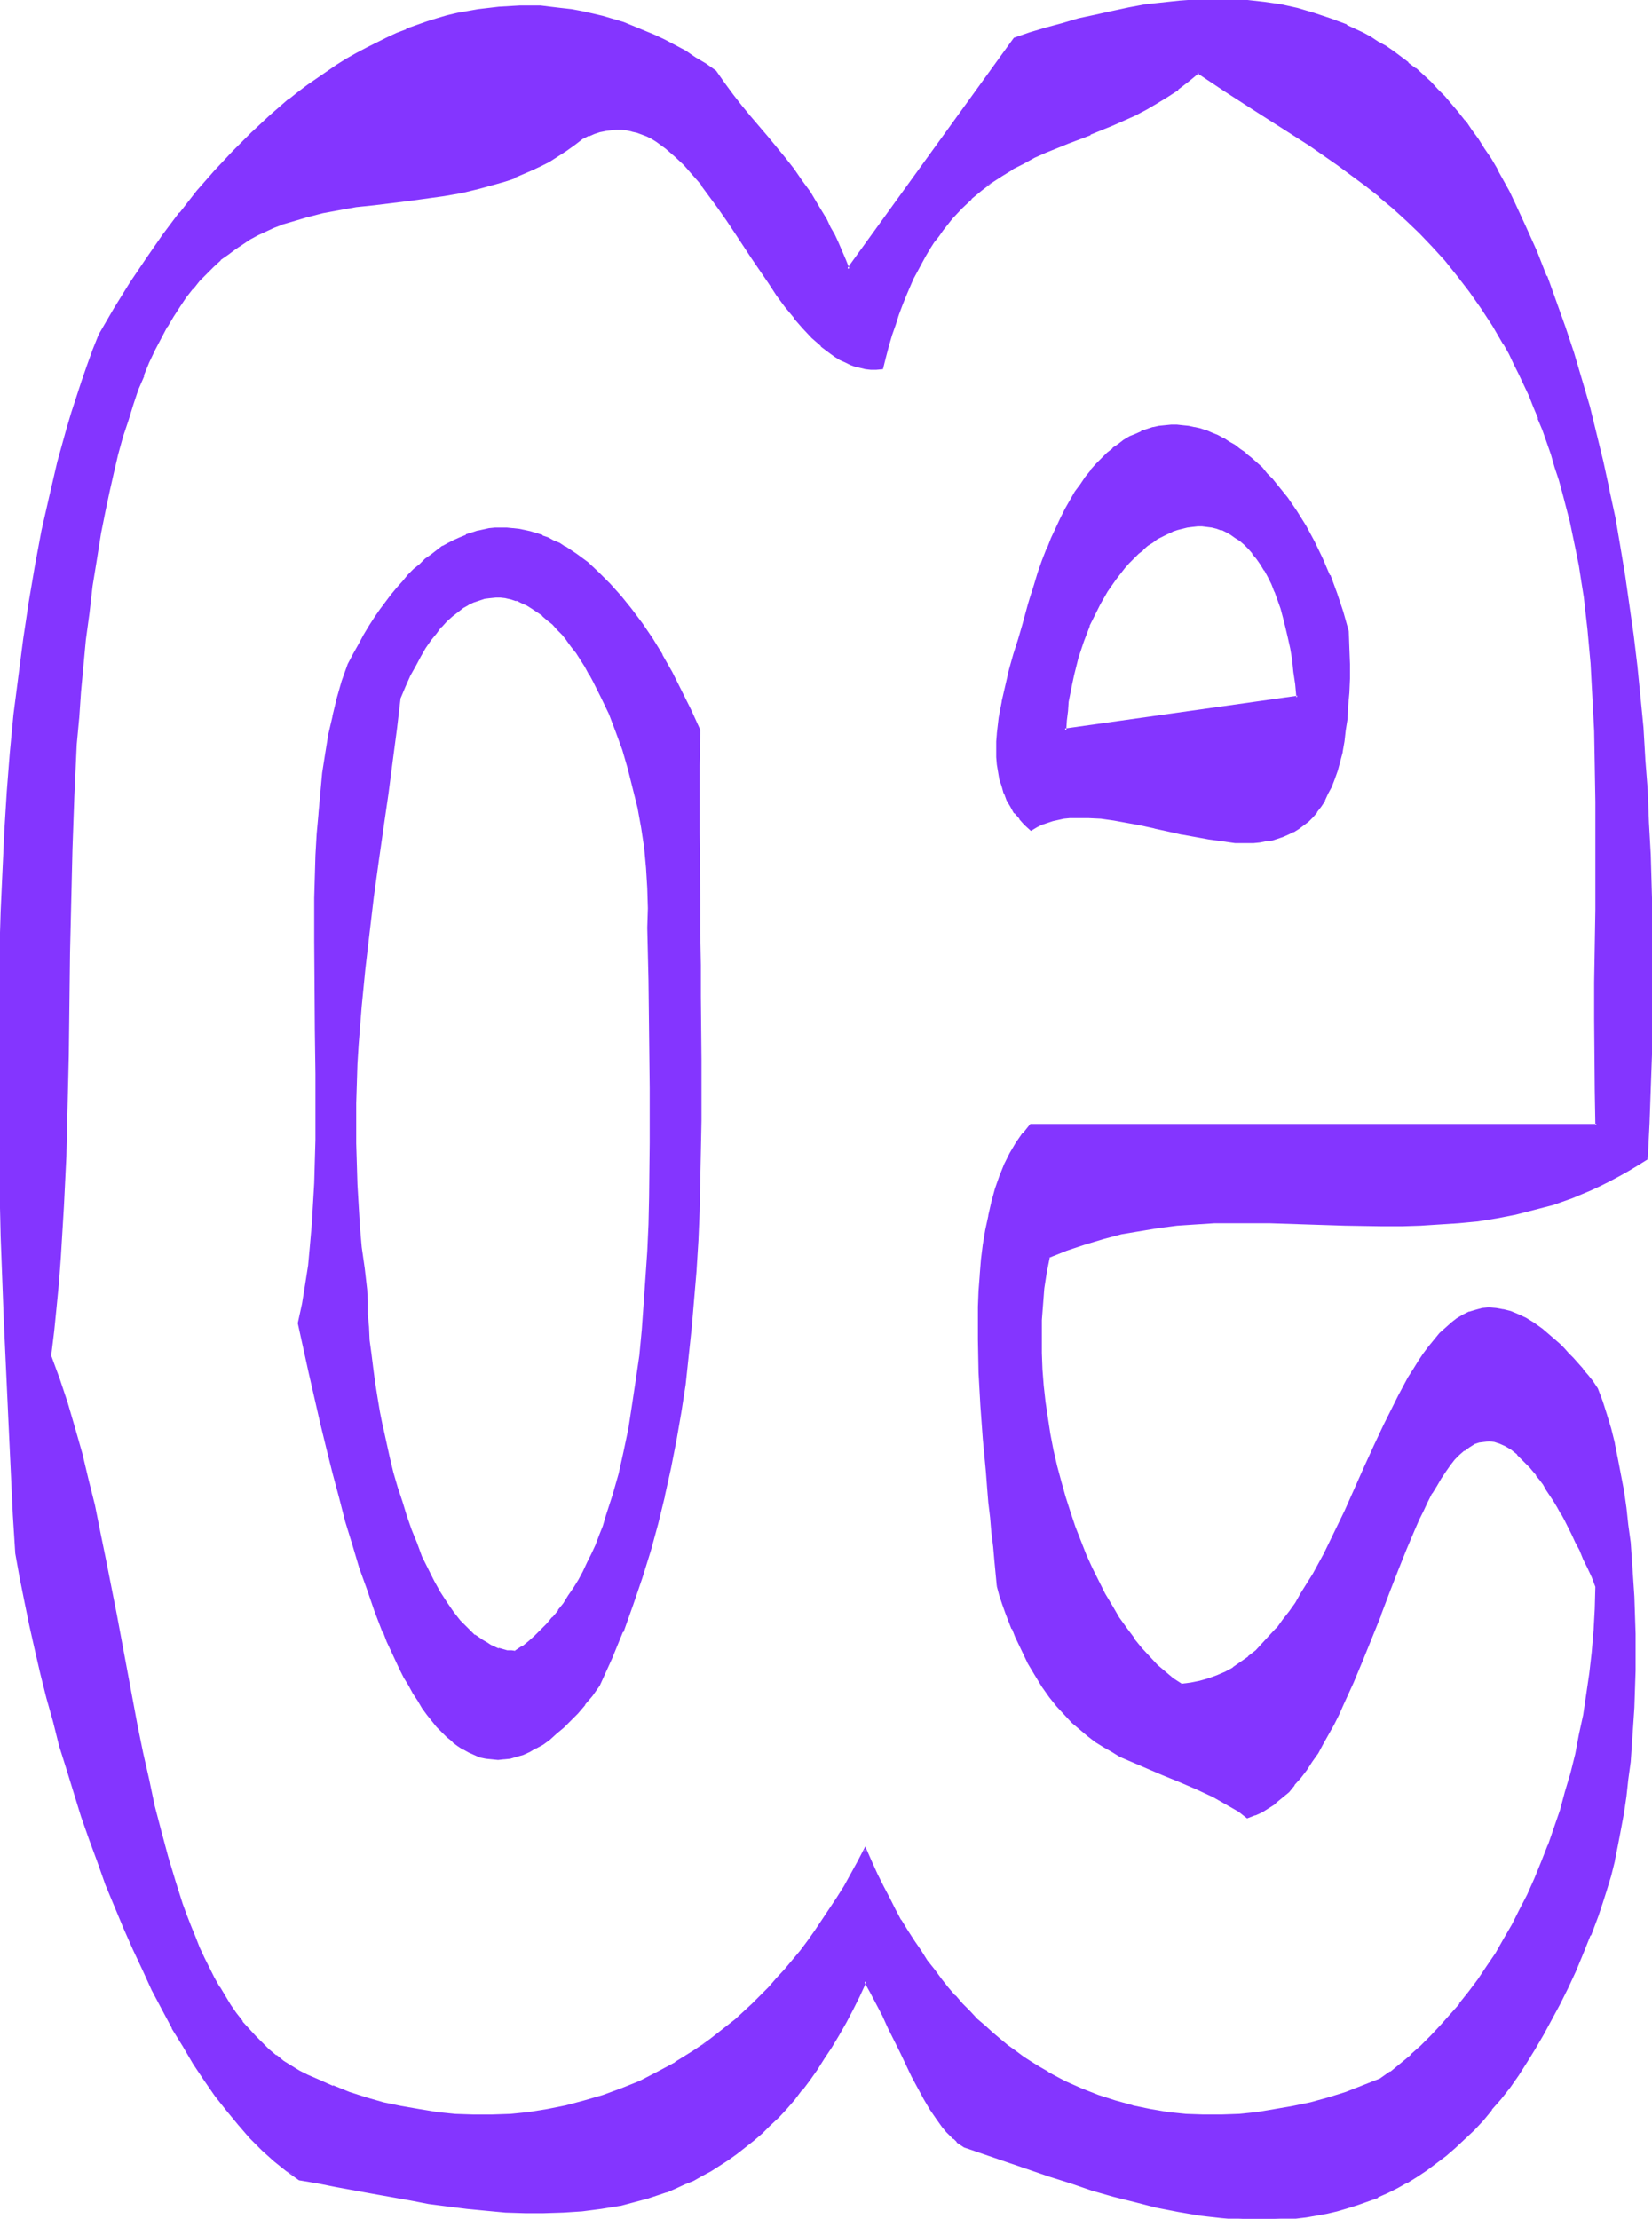 <svg xmlns="http://www.w3.org/2000/svg" fill-rule="evenodd" height="588.515" preserveAspectRatio="none" stroke-linecap="round" viewBox="0 0 2713 3642" width="438.337"><style>.brush1{fill:#8435ff}.pen1{stroke:none}</style><path class="pen1 brush1" d="M847 2712h-7l-8-1-14-3-13-6-7-4-6-4-13-9-12-11-13-13-11-14-11-16-11-17-10-18-10-20-10-20-8-22-9-22-8-23-8-23-7-24-7-25-6-24-11-50-5-25-5-24-3-24-4-24-3-23-2-23-2-22-1-21-1-20v-20l-5-35-4-35-3-35-3-34-1-34-2-34v-99l1-32 1-32 2-32 4-63 6-61 7-61 8-58 8-58 8-56 8-56 7-53 7-53 6-51 8-19 8-18 9-16 8-15 8-14 9-13 9-11 9-11 9-10 8-8 9-7 9-7 9-5 9-4 9-4 9-2 9-2h18l9 1 9 2 9 2 8 4 9 4 9 5 8 6 9 6 8 7 8 7 9 9 7 9 8 9 8 10 8 11 7 11 7 11 7 12 7 13 14 26 12 27 11 29 11 30 9 31 9 32 7 32 6 34 5 33 4 33 2 33v33l-1 32 1 43 1 43 2 88 1 89v90l-1 89-2 45-2 44-2 44-3 43-4 43-4 42-5 40-6 41-7 38-7 38-9 37-10 35-10 34-6 16-6 16-6 16-7 15-7 14-7 15-7 13-8 14-9 12-8 13-9 12-9 11-9 11-10 10-11 10-10 8-11 9-11 8zm301-1513-15-33-16-32-15-30-16-28-16-27-17-25-18-23-17-22-18-20-18-18-18-16-18-14-10-6-9-6-9-6-10-4-9-5-9-3-10-4-9-2-10-3-9-2-10-1-10-1h-9l-9 1-10 1-10 1-9 2-10 3-9 4-10 4-9 4-10 5-9 5-10 7-9 7-10 7-9 8-9 9-9 9-10 10-9 11-9 11-9 12-9 13-9 13-9 14-8 14-9 15-9 16-8 17-10 27-9 29-7 29-6 31-6 31-4 32-4 32-3 34-2 33-2 35-2 35v35l-1 71 1 73 1 72 1 73v108l-1 35-1 36-2 34-2 34-3 34-4 33-4 32-6 32-6 31 17 81 19 83 10 41 10 41 11 40 11 39 11 39 12 37 12 37 13 34 13 34 6 16 7 15 7 15 7 15 7 13 8 14 7 13 8 12 7 11 8 11 8 11 8 9 8 9 9 8 8 8 9 6 9 6 9 5 9 4 9 3 9 3 10 1h19l11-2 10-2 10-4 11-4 10-6 11-6 11-8 12-9 11-10 11-12 12-12 12-14 12-15 12-16 20-44 18-44 17-44 15-45 13-44 13-45 11-45 10-45 9-46 7-46 7-46 6-46 5-47 4-47 3-48 3-48 2-48 2-49 1-49v-50l1-50v-51l-1-51v-52l-1-52v-53l-1-54v-221l1-57z"/><path class="pen1 brush1" d="M845 2710h2l-7-1h-7l-14-4v1l-13-6-6-4-7-4-13-9v1l-12-12-12-12-11-14-11-16-11-17-10-18-10-20-10-20-8-22-9-22-8-23-7-23-8-24-7-24-6-25-11-50v1l-5-25-4-24-4-25-3-23-3-24-3-22-1-22-2-21v-20l-1-20-4-35-5-35-3-35-2-34-2-34-1-34-1-33v-66l1-32 1-32 2-32 5-63 6-61 7-60 7-59 8-58 8-56 8-55 7-54 7-53 6-51v1l8-19 8-18 9-16 8-15 8-14 9-13 9-11 8-11v1l9-10 9-8 9-7 9-7 9-5h-1l9-4 9-3 9-3 8-1 10-1h-1 9l9 1h-1l9 2 9 3v-1l8 4 9 4 8 5 9 6 9 6h-1l8 7 9 7 8 9 8 8 8 10-1-1 8 11 8 10 7 11 7 11 7 13v-1l7 13 13 26 13 27 11 29 11 30 9 31 8 32 8 32 6 33 5 33 3 33 2 33 1 33-1 32 1 43 1 43 1 88 1 89v90l-1 89-1 45-2 44-3 44-3 43-3 42-4 42-6 41-6 40-6 39-8 38-8 36-10 35-11 34-5 17-6 15-6 16-7 15-7 14-7 15-7 13-8 13-9 13-8 13-9 11h1l-10 12v-1l-9 11-10 10-10 10-10 9-11 9v-1l-12 8 2 4 13-8 10-9 11-9 11-9 9-11 10-10v-1l9-11 9-12 9-12 8-13 8-13v-1l7-13 7-15 7-14 7-15 6-16 6-16 6-17 11-33 9-36 9-36 7-38 7-39 6-40 5-41 4-42 4-43 3-43 2-44 3-44 1-45 1-89v-90l-1-89-1-88-1-43-1-43 1-32-1-33-2-33v-1l-4-33-4-33-6-33-8-33-8-31-10-32-10-30-12-29-12-27-14-26-7-13-7-12-7-12-7-11-8-10-8-10v-1l-8-9-8-9-8-8-8-8-8-7h-1l-8-7-9-5-8-5h-1l-9-4-8-4h-1l-8-2-9-2h-1l-9-1-9-1-9 1-9 2-9 2-10 3v1l-9 4-9 5-9 7-9 7-9 9-9 9-9 11-9 12-9 13-8 13v1l-8 15-9 16-8 18-9 19-6 52-6 52-8 54-7 55-9 57-8 57-7 59-7 60-6 62-4 63-2 32-2 32v32l-1 33v33l1 33 1 34 2 34v1l3 34 3 35 4 34 5 36v-1 20l1 20 1 21 2 22 2 23 3 23 3 24 4 24 4 25 6 24v1l11 49 6 25 6 24 8 24 7 24 8 23 9 22h1l8 22 10 20 10 20 10 18 11 18 11 15 12 15 12 13 12 11 13 9 7 4 6 4h1l13 6h1l14 3 7 1h8l-2-4z"/><path class="pen1 brush1" d="m1150 1198-15-33-16-32-15-30-16-28v-1l-16-26-17-25-18-24-17-21-18-20-18-18-18-17-19-14-9-6-9-6h-1l-9-6-10-4-9-5-9-3v-1l-10-3-10-3-9-2-10-2-9-1h-1l-10-1h-19l-10 1-9 2-9 2h-1l-9 3-10 3v1l-10 4-9 4-10 5-9 5h-1l-9 7-9 7-10 7-9 9-10 8-9 9-9 11-9 10-10 12-9 12-9 12-9 13-9 14-9 15-8 15-9 16-9 17-10 28-8 28-7 29v1l-7 30-5 31-5 32-3 33-3 33v1l-3 33-2 35-1 35-1 35v71l1 145 1 73v108l-1 35-1 36-4 68-3 34-3 33-5 32-5 31-7 32 18 82 19 83 10 41 10 40 11 41 10 39 12 39 11 37 13 36 12 35 13 34h1l6 16 7 15 7 15 7 15 7 14 8 13 7 13 8 12 7 12 8 11 8 10 8 10 9 9 8 8 9 7v1l8 6 9 6h1l9 5 9 4 9 4 10 2 10 1 10 1 9-1h1l10-1 10-3 11-3 11-5 10-6h1l11-6 11-8 11-10 12-10 11-11 12-12 12-14v-1l12-14 12-17 20-44 18-44h1l16-45 15-44 14-45 12-44 11-45v-1l10-45 9-46 8-46 7-45 5-47 5-47 4-47 4-47v-1l3-48 2-48 1-49 1-49 1-50v-101l-1-103v-52l-1-53v-54l-1-109v-112l1-58-5 1-1 57v112l1 109v54l1 53 1 52v204l-1 50-1 49-1 49-2 48-3 48-3 47-4 48-5 46-6 47-7 46-8 46-8 45-10 46v-1l-11 45-13 45-13 45-16 44-16 44-18 44-20 44-12 16h1l-13 15v-1l-12 14-11 13-12 11-11 10-11 9-11 8-11 6-10 6-11 4-10 3-10 3-10 2h-19l-9-2-9-2-10-4 1 1-9-4-9-5-9-6-8-6-8-8-9-8-8-8-8-10-8-10-8-11-7-11-8-13-7-12-8-14-7-13-7-15-7-15-7-15-6-16-13-34v1l-13-35-12-36-11-38-12-38-11-40-10-40-11-40-9-42-19-82-18-82v1l7-31 5-32 4-32 4-33 3-34 4-68 1-36 1-35v-108l-1-73-1-145v-71l1-35 1-35 2-35 2-33 3-34 4-32 5-32 5-31 7-31v1l7-30 8-28 10-28v1l8-17 9-16 9-15 8-14 9-14 9-13 9-13 9-11 9-12 9-10 9-10 10-9 9-9 9-8 9-7 10-7 9-6 9-6 10-5 9-4 10-4h-1l10-3 10-3h-1l10-2 9-2 10-1h28l9 2 10 2 9 2 9 3 10 3 9 3 9 5 10 4 9 6 9 6 10 6 18 14h-1l19 16 18 18 18 20 17 21h-1l18 23 16 25 17 27 16 28 15 30 16 32 14 33v-1l5-1z"/><path class="pen1 brush1" d="m1639 2604 5 15 5 14 5 14 5 13 5 13 5 13 11 23 10 21 12 20 11 18 12 17 12 15 12 14 13 12 13 12 12 10 14 10 13 8 13 8 13 8 14 6 28 12 28 12 27 11 28 12 28 13 15 7 13 9 14 8 14 10 12-4 11-5 11-7 11-7 10-9 11-10 10-11 9-12 10-13 9-13 9-14 9-15 9-16 8-16 9-16 8-18 16-35 15-36 29-75 15-37 14-36 14-35 14-33 7-16 7-14 7-15 7-14 8-13 7-12 8-11 7-10 8-10 7-8 9-6 8-6 8-5 8-3 9-2h9l9 1 9 3 9 4 10 6 10 8 10 10 11 11 5 7 5 6 6 8 6 8 5 8 6 9 6 10 6 10 6 10 6 11 6 12 6 12 6 13 7 13 6 15 7 14 7 15 6 16-1 37-2 36-3 35-4 35-4 35-6 33-6 33-7 32-8 31-8 31-9 30-10 29-10 28-11 28-11 27-12 27-13 25-12 24-14 24-13 23-15 22-14 21-15 21-15 19-16 19-16 18-16 17-16 16-17 15-17 14-17 13-17 13-28 11-29 10-28 9-29 8-30 6-29 6-29 4-30 3-29 1h-30l-29-1-29-3-29-4-29-7-29-7-28-9-28-12-27-12-28-15-13-8-14-8-13-9-13-9-13-10-13-10-12-11-13-11-12-12-12-12-13-13-12-13-11-14-12-14-11-15-12-15-11-16-10-16-11-17-11-17-10-18-10-19-9-19-10-20-9-20-9-21-11 21-11 20-11 20-12 19-12 19-12 18-12 17-12 17-12 16-26 31-13 15-13 14-13 14-14 13-14 13-13 12-14 12-14 11-15 11-14 10-14 10-29 18-30 16-29 15-30 12-31 12-30 9-31 7-30 7-31 4-30 3-30 1h-31l-30-1-30-3-29-4-30-6-28-6-29-8-28-9-27-10-27-11-14-7-14-7-13-8-13-8-13-10-12-9-11-11-11-12-11-12-10-12-11-13-9-14-9-15-9-14-9-16-8-16-8-16-8-17-7-18-7-17-7-19-7-18-12-39-12-40-11-41-11-42-10-43-9-44-9-44-18-90-17-91-17-91-9-45-10-45-10-43-11-43-11-42-12-40-13-40-14-37 5-41 4-41 4-40 3-41 5-83 3-82 3-83 1-83 2-84 1-84 1-85 2-85 4-85 4-87 3-43 4-43 4-43 4-44 5-43 6-44 7-44 7-43 6-35 7-33 8-32 7-30 8-29 8-27 9-26 8-24 9-23 9-22 10-21 10-19 10-19 10-17 11-16 10-15 11-14 11-13 12-13 11-11 12-10 12-10 12-9 13-8 12-8 13-7 13-6 13-6 13-5 13-5 27-8 27-6 28-5 28-5 28-4 58-6 28-4 30-4 29-6 29-6 28-8 15-5 14-5 14-6 14-6 15-7 14-8 14-8 13-9 14-10 14-10 10-5 9-3 10-3 9-3 9-1h18l9 1 8 1 9 3 8 3 8 3 8 4 8 5 16 11 15 13 15 15 14 15 14 18 14 18 14 20 14 20 14 20 27 42 28 41 14 20 13 19 15 18 14 16 15 16 14 14 8 6 8 6 8 5 7 5 9 4 8 4 8 3 8 2 9 2 8 1h9l9-1 5-19 5-18 5-18 5-17 6-16 6-16 6-15 6-14 6-14 7-13 7-13 6-11 7-12 7-11 8-11 7-10 15-19 16-17 16-15 16-14 18-13 17-11 17-11 18-9 18-10 18-8 37-15 37-15 37-15 18-8 18-9 19-9 17-10 18-11 17-11 16-14 17-14 45 30 46 29 46 30 47 30 23 16 23 16 24 17 23 17 22 18 22 19 23 20 21 21 22 22 21 24 20 24 20 26 19 28 19 29 18 30 9 16 8 17 8 16 17 36 7 18 8 19 7 19 7 20 7 20 7 21 6 22 6 22 6 22 6 23 6 24 5 25 4 25 4 25 4 26 3 26 3 27 5 54 3 56 3 57 1 57 1 59 1 58-1 60v59l-1 120-1 59 1 59v59l1 57h-929l-12 14-11 16-10 17-9 18-8 20-7 20-6 22-5 22-4 23-4 24-3 25-3 25-1 26-1 26-1 27v27l2 54 2 54 4 55 5 53 2 26 3 25 2 25 3 24 2 24 2 22 2 22 2 21zm1065-703 3-57 2-57 1-56 1-56v-165l-3-107-2-53-3-53-3-51-4-52-4-51-5-50-7-50-6-49-7-48-8-48-9-47-9-47-10-46-11-46-11-44-13-44-13-44-14-43-15-42-16-41-16-41-18-40-18-39-10-19-9-18-10-18-10-17-11-17-10-16-11-15-10-14-12-14-11-13-11-13-12-12-11-12-12-11-12-11-12-10-12-9-13-9-12-9-13-7-12-8-13-7-26-12-27-11-26-9-27-7-27-6-28-5-27-3-28-1-28-1-28 1-28 2-28 3-27 4-28 5-27 5-28 6-27 6-27 8-27 8-26 7-26 9-273 378-6-15-6-14-6-14-6-13-7-12-6-13-14-23-13-21-14-20-14-19-14-18-28-35-28-33-15-18-14-18-14-19-13-19-17-12-17-10-16-11-17-9-17-9-17-8-17-7-17-7-17-6-17-6-17-5-17-4-17-4-17-3-17-2-17-2-17-1h-51l-17 1-17 2-17 2-17 3-17 4-16 4-17 4-17 6-16 5-17 7-16 6-17 8-16 8-16 8-17 9-16 9-16 10-16 11-16 11-16 11-16 12-15 12-31 27-15 13-16 15-15 14-15 16-29 31-29 34-29 35-27 37-27 38-27 40-26 42-25 43-10 25-9 25-9 26-17 52-8 26-15 55-13 55-13 57-11 59-10 59-9 61-8 61-7 62-6 64-5 63-5 65-3 65-3 66-2 66-1 66-1 67v67l1 67 1 67 3 134 4 133 3 66 3 65 3 65 3 64 4 64 3 63 7 39 8 39 8 39 9 40 9 40 11 39 10 39 11 40 11 39 12 39 13 38 12 38 14 37 14 37 14 36 15 36 15 34 16 34 15 33 17 32 16 30 18 30 17 28 18 28 18 26 19 24 19 23 19 21 19 20 20 18 21 16 20 15 29 5 30 5 60 12 62 11 31 5 32 5 31 4 31 3 32 2 32 2h31l32-1 31-2 31-4 31-5 30-8 15-4 15-5 15-5 15-6 15-7 15-6 14-8 15-8 14-9 14-9 14-10 14-11 14-11 13-12 14-13 13-13 13-14 13-15 13-15 12-17 12-17 12-18 12-19 12-19 12-21 11-21 11-22 11-24 10 18 10 19 10 19 10 20 19 40 19 40 10 19 10 18 10 17 11 16 10 14 6 6 5 6 6 6 6 5 5 4 6 4 35 11 34 13 70 24 35 11 36 11 35 10 35 10 36 8 35 8 36 5 35 5 35 3h52l17-1 17-2 18-2 16-2 17-4 17-3 17-5 17-5 16-6 17-7 16-7 16-8 16-9 16-10 16-10 16-12 15-12 16-13 15-14 15-15 15-16 14-17 15-18 15-19 14-20 14-21 13-22 14-23 13-24 14-26 13-26 13-28 12-29 12-30 12-32 8-21 7-22 6-23 6-24 6-25 5-26 5-27 4-28 3-28 3-28 5-59 2-30 1-30 1-31v-60l-1-31-1-30-2-30-2-29-3-30-3-28-3-28-4-28-5-27-5-26-6-25-6-24-6-23-7-22-8-21-8-11-8-10-8-10-8-9-7-9-8-8-8-8-7-7-15-13-13-12-14-10-13-8-13-6-12-5-12-3-11-2h-12l-11 1-10 2-11 3-10 5-10 6-9 7-9 8-10 9-8 10-9 11-9 12-8 12-8 14-9 13-8 15-8 15-8 16-16 32-16 34-15 35-33 72-17 35-17 35-18 33-10 16-9 16-10 16-10 14-11 15-11 13-11 13-11 12-12 11-12 11-12 9-13 9-13 7-14 6-14 6-15 4-15 3-15 1-14-9-13-11-14-12-13-13-13-14-12-16-13-17-12-18-11-19-12-20-10-20-11-22-10-22-9-23-9-23-9-25-7-24-8-26-6-25-6-26-5-26-5-27-3-27-3-26-2-27-1-27-1-27 1-27 1-26 3-26 3-26 5-26 30-12 30-11 30-9 30-7 31-6 30-5 31-3 30-2 31-2 30-1 62 1 61 1 62 2 62 1h62l31-2 31-2 31-4 31-4 31-6 31-8 31-9 31-11 31-12 15-7 16-8 15-8 16-9 15-9 15-10z"/><path class="pen1 brush1" d="m1637 2604 4 15 5 15 5 14 5 13 5 13h1l5 13 11 23 10 21 12 20 11 18 12 17 12 15 13 14 12 13 13 11 13 11 13 10 13 8 14 8 13 8 14 6 28 12 28 12 27 11 28 12 28 13 14 8 14 8 14 8 14 11 13-5h1l11-5 11-7 11-7v-1l11-9 11-9 9-11v-1l10-11 10-13 9-14 10-14 8-15 9-16 9-16 8-16 8-18 16-35 15-36 30-74v-1l14-37 14-36 14-35 14-33 7-16 7-14 7-15 7-14v1l8-13 7-12 8-12 7-10 7-9 8-8 8-7v1l8-6 8-5h-1l9-3 8-1 9-1h-1l9 1 9 3 9 4 10 6 10 8h-1l10 10 11 11 5 6 6 7h-1l6 7 6 8 5 9 6 9 6 9 6 10 6 11v-1l6 11 6 12 6 12 6 13 7 13 6 15 7 14 7 15 6 16v-1l-1 37-2 36v-1l-3 36-4 35-5 34-5 34-7 32-6 32-8 32-9 30-8 30-10 29-10 29v-1l-11 28-11 27-12 27-13 25-12 24-14 24-13 23-15 22-14 21-15 20-16 20h1l-16 18-16 18-16 17-16 16-17 15h1l-17 14-17 14v-1l-17 12-28 11-28 11-29 9-29 8-29 6-29 5-30 5-29 3-29 1h-30l-29-1-29-3-29-5-29-6h1l-29-8-28-9-28-11-27-12-28-15h1l-14-8-13-8-14-9-12-9-14-10-12-10-13-11-12-11-13-11-12-13-12-12-12-14v1l-12-14-11-14-11-15-12-15-10-16-11-16-11-17-11-18v1l-10-19-9-18-10-19-10-20-9-20-11-25-13 25-11 20-11 20-12 19-12 18-12 18-12 18-12 17-12 16-26 31-13 14-13 15-13 13-14 14-13 12-14 13-14 11-14 11-14 11-14 10 17-6 14-11 14-11 14-12 14-12 14-13 13-13 14-14 13-14 13-15 25-31h1l12-17 12-17 12-17 12-18 12-19 12-19 11-20 11-20 11-21h-4l9 21 9 20 10 20 9 19 10 19 10 18 11 17 11 17 10 17 11 15 12 16 11 14 12 15 12 13v1l12 13 12 13 12 12 12 12 13 11 12 11h1l13 10 13 10 13 9 13 9 13 8 14 8 28 15 27 12v1l28 11h1l28 9 28 8h1l29 6 29 4 29 3 29 2h30l29-2h1l29-2 30-5 29-5 29-7 29-8 29-8 29-11 29-11 17-13 17-13 16-15h1l16-15 17-16 16-17 16-18 15-18h1l15-20 15-20 14-22 15-22 13-22v-1l14-24 12-24 13-25 12-27 11-27h1l10-28 11-28 9-29 9-30 9-31 7-31v-1l7-32 6-33 6-33 4-34 4-35 3-36 2-36 2-37-7-17-7-15-7-14-6-15-7-13-6-13-6-12-6-12-6-11-6-11v1l-6-10v-1l-6-9-6-9-5-8-6-8-6-8-5-7-6-6-10-12-10-10h-1l-10-8-9-6h-1l-9-4-10-3-9-1h-9l-9 2-9 3-9 5-8 6-8 7-8 8-8 9-8 11-7 11-7 12-8 13-7 14-7 15-7 14-7 16-14 33h-1l-14 35-14 36v1l-14 37v-1l-29 75-15 36-16 35-8 18-9 16-8 16-9 16-9 14-9 15-9 13-10 13h1l-10 12v-1l-10 11-10 10-10 9-11 7-11 7-11 5-12 4h2l-14-10-13-8-14-9-15-7-28-13-28-12-27-11-28-12-28-12-14-7-13-7-13-8-13-8-13-10-13-10-13-12-12-12-12-14-12-15-12-16-11-19v1l-12-20-10-21-11-23-5-13-5-13-5-13-5-13-5-15-5-15v1h-4z"/><path class="pen1 brush1" d="m1152 3357-15 10-29 18h1l-30 16-29 15-30 12-30 11-31 9-30 8-30 6-31 5-30 3-30 1h-31l-30-1-29-3-30-5-29-5-29-6-28-8-28-9-27-11v1l-27-12-14-6-14-7-13-8-13-8-12-10v1l-12-10-11-11-11-11-11-12-11-12h1l-11-14-9-13-9-15-9-15v1l-9-16-8-16-8-16-8-17-7-18-7-17-7-18-7-19-12-38-12-40-11-41-11-42-9-43-10-44-9-44-17-91-17-91-18-91-9-44-9-45-11-44-10-42-12-42-12-41-13-39-14-38v1l5-41 4-40 4-41 3-41 5-83 4-82 2-83 2-83 1-84 1-84 2-85 2-85 3-85 4-87 4-43v1l3-44 4-43 4-43 6-44 5-44 7-43 7-44 7-35 7-33 7-31 7-30 8-29 9-27 8-26 8-24 10-23h-1l9-22 10-21 10-19 10-19v1l10-17 11-17 10-15 11-14v1l11-14 12-12 11-11 12-11h-1l13-9 12-9 12-8 12-8 13-7 13-6 13-6 13-5h-1l14-4 27-8 27-7 27-5 28-5 29-3 57-7 29-4 29-4 29-5 29-7 29-8 14-4 15-5v-1l14-6 14-6 15-7 14-7 14-9 14-9 14-10 13-10 10-5v1l9-4 9-3 10-2h-1l9-1 9-1h9l8 1 9 2h-1l9 2 8 3 8 3 8 4 8 5 15 11 15 13 15 14 14 16 15 17h-1l14 19 14 19 14 20 14 21 27 41 28 41 13 20 14 19 15 18v1l14 16 15 16 15 13v1l8 6 8 6 7 5 8 5 9 4 8 4 8 3 9 2 8 2 9 1h9l11-1 5-20 5-19 5-17 6-17 5-16 6-16 6-15 6-14 6-14 7-13 7-13 6-11 7-12 7-11 8-10 7-10 15-19 16-17 16-15h-1l17-14 17-13-20 9-16 14h-1l-16 16-16 17-15 19-7 10-8 11-7 10-7 12v1l-7 11-6 13-7 13-6 14-6 14-6 15-1 1-5 15-6 17-5 17-6 17-5 19-4 19 2-2h-18 1l-9-1-8-1-9-3-8-3h1l-8-3-8-4-8-5-8-5-7-6-8-6-15-14-15-15-14-17 1 1-15-19-13-19-14-19-28-41-27-42-14-21-14-20-14-19-14-18-14-18-15-16-15-15-15-13-16-11-8-5-8-4-8-3h-1l-8-4-8-2h-1l-8-2h-9l-9-1-9 1-9 1h-1l-9 2-9 3h-1l-9 4-10 5-14 10-14 10-14 9-14 8h1l-14 8-15 7-14 6-14 6-14 5-14 5-29 8-29 6-29 5-29 5-29 3-57 7-28 4-28 4-28 6-28 6-27 8-13 4v1l-13 5-13 6-13 6-13 7-13 8-12 8-12 9-12 10h-1l-11 10-12 12-11 12-11 13-1 1-11 13-10 16-11 16-10 17-10 19-10 19-10 21-9 22-9 23-9 25-8 26-8 27-8 28-8 31-7 31-7 33-6 35-8 44-6 44-6 44-5 43-5 43-4 44-3 43-3 43-5 87-3 85-2 85-2 85-1 84-1 84-2 83-2 83-4 82-5 83v-1l-3 41-3 41-5 41-4 41 13 38 14 40 12 40 11 42 11 43 10 43 9 44 9 45 18 91 17 91 17 90 9 45 10 44 10 43 10 42 11 41 12 40 13 38 6 19 7 18v1l7 17h1l7 18 8 17 8 16 8 16 9 16 9 15 9 14 9 14 11 13 10 13 11 12 11 11 12 11 12 10 12 10 13 8h1l13 8 14 7 14 7 27 11 28 11 28 8 28 8 29 7 29 5 30 5 30 2 30 2h31l30-2 31-3 30-4 31-6 30-8 31-9 30-11 1-1 30-12 29-15 30-16 29-18 15-10 14-10-17 6z"/><path class="pen1 brush1" d="m1629 300 17-11 18-11h-1l18-9 18-10 18-8 37-15 37-14v-1l37-15 18-8 18-8 19-10 17-10 18-11 17-11v-1l17-13 17-14h-3l45 30 45 29 47 30 47 30 23 16 23 16 23 17 23 17 23 18h-1l23 19 22 20 22 21 21 22 21 23 20 25 20 26 19 27 19 29 18 31v-1l9 16 8 17 8 16 17 36 7 18 8 19h-1l8 19 7 20 7 20 6 21 7 21 6 22 6 23 6 23 5 24 5 24 5 25 4 26 4 25 3 27 3 26 5 55v-1l3 56 3 57 1 57 1 59v177l-2 120v59l1 118 1 57 2-2h-930l-12 15h-1l-11 16-10 17-9 18-8 20-7 20-6 22-5 22v1l-5 23-4 24-3 24-2 25v1l-2 26-1 26v54l1 54 3 54 4 55 5 53 2 26 2 25 3 25 2 24 3 24 2 23 2 21 2 21h4l-1-21-3-22-2-23-2-23-2-24-3-25-2-26-3-26-4-53v1l-4-55-3-54-1-54v-54l1-26 2-26 2-25 3-25 4-24 4-23v1l5-23 6-21 8-21-1 1 8-20 9-18 10-17 11-15 12-14-2 1h932l-2-60v-177l1-120 1-119v-58l-1-59-2-57-2-57-4-56-4-54-3-27-4-26-3-26-4-26-5-25-5-24-5-24-6-23-6-23-6-22-7-22-6-21-7-20-7-20-8-19-8-19-7-18-17-36-8-16-8-17-9-16-18-31-19-29-19-27-20-26-21-25-21-23-21-22-22-21-22-20-22-19h-1l-22-19-23-17-23-17-23-16-24-16-46-30-47-30-46-29-46-31-18 16-16 13-18 11-17 11-18 10h1l-19 9-18 9-18 8-37 15-37 14v1l-37 15-18 8-18 9-18 10-17 11-18 11-17 13 20-9z"/><path class="pen1 brush1" d="m2706 1903 3-59 2-57 2-56 1-56v-165l-3-107-3-53-2-53-4-51v-1l-3-51-5-51-5-50-6-50-7-49-7-49-8-48-8-47-10-46v-1l-10-46-11-45-11-45-13-44-13-44-14-42-15-42-15-42h-1l-16-41-18-40-18-39-9-19-10-18-10-18v-1l-10-17-11-16-10-16-11-15-10-15h-1l-11-14-11-13-11-13-12-12-11-12-12-11-12-11h-1l-12-9v-1l-12-9-12-9-13-9-13-7-12-8-13-7-26-12v-1l-27-10-27-9-27-8-27-6-28-4-27-3-28-2h-28l-28 1-28 2-28 3-28 3-27 5-28 6-27 6-28 6-27 8-26 7-27 8-26 9-274 379h4l-6-15-6-14-6-14-6-13-7-12-6-13-14-23-13-22-14-19-13-19-15-19-28-34-29-34-14-17-14-18-14-19-14-20-17-12-17-10-16-11-17-9-17-9-17-8-17-7-17-7-17-7-17-5-17-5-17-4-18-4-16-3-18-2-17-2-16-2h-35l-17 1-17 1-17 2-17 2-17 3-17 3-17 4-17 5-16 5-17 6-17 6v1l-16 6-17 8-16 8-16 8-17 9-16 9-16 10-16 11-16 11-16 11-16 12-15 12h-1l-31 27-15 14-15 14-15 15-15 15-30 32-29 33-28 36h-1l-27 36-27 39-27 40-26 42-25 43-10 25-9 25-9 26-17 52-8 27-15 54-13 56-13 57-11 59-10 59-9 60-8 62-8 62-6 63-5 64-4 65-3 65-3 66-2 66-2 66v201l1 67 3 134 5 133 3 66 6 130 6 128 4 63 7 39 8 40 8 39 9 40 9 39 10 40 11 39 10 40 12 38 12 39 12 39 13 37 14 38 13 37 15 36 15 36 15 34 16 34 15 33 17 32 16 30v1l18 29 17 29 18 27 18 26 19 24 19 23 19 22 20 20 20 18 20 16 22 10 1 1-20-15-20-16-20-18-19-20-19-21-19-23-19-24-18-26-18-27-17-28-17-30-17-30-17-32-15-33-16-34-15-34-15-36-14-36-14-37-13-37-13-38-13-38-11-39-12-39-11-39-10-39-10-40-9-40-9-39-9-39-7-40-7-39v1l-4-63-7-128-6-130-2-66-5-133-3-134-1-67v-201l2-66 2-66 2-66 4-65 4-65v1l5-64 6-63 7-62 8-62 10-60 9-60 12-58 12-57 14-56 15-54 7-27 17-52 9-25 10-25 9-25 25-43 26-41 27-40 27-39 27-37 29-35v1l28-34 30-32 15-15 15-15 15-14 16-14 31-26h-1l16-12 16-12 15-11 16-11 16-11 16-10 17-9h-1l17-9 16-8 16-8 17-8 16-6 17-6h-1l17-6 17-5 17-5 16-4 17-3 17-3 16-3 17-1 17-1 17-1h34l17 2 17 1 17 3 17 3 17 3 16 4 17 5 17 6 17 6 17 7 17 7 17 8 17 9 17 10h-1l17 10 17 10 16 12v-1l13 20 14 18h1l14 18 14 18 28 34 29 34h-1l14 18 14 19 14 20 13 22 14 23v-1l6 13 7 12 6 13 6 14 6 14 8 19 276-382-2 1 26-8 26-8 27-8 27-7 27-7 27-6 27-5 28-5 28-4 28-3h-1l28-1 28-1h28l28 2h-1l28 3 27 4 27 6 27 7 27 9h-1l27 11 26 12 13 7h-1l13 8 13 7 12 9 12 9 12 9 13 10h-1l12 10 12 11 12 12 11 12 12 13 11 13 11 14 10 15 11 15 10 16 11 16 10 17 10 18 9 18 10 19 18 39 18 40 16 41 15 41 15 42 14 43 14 43 12 44 12 45 10 46 11 46v-1l9 47 8 47 9 48 7 49 6 49 6 49 5 51 5 51 4 51 3 51 3 53 2 53 3 107v165l-1 56-2 56-2 57-2 57 1-2 3 4z"/><path class="pen1 brush1" d="m470 3564 21 15 30 5 30 6 60 11 62 11 31 6 31 4 32 4 31 3 32 3 32 1h31l32-1 31-2 31-4 31-5h1l30-8 15-4 15-5 15-5h1l14-6 15-7 15-6 14-8 15-8 14-9 14-9 14-10 14-11 14-11 14-12 13-13 14-13 13-14 13-15 12-16h1l12-16 12-17 12-19 12-18 12-20 12-21 11-21 11-22 11-24h-4l10 18 10 19 10 19 9 20 20 40 19 40 20 37 10 17 11 16 10 14 1 1 5 6 6 6 5 5h1l5 5v1l6 4 6 4 35 12 35 12 70 24 35 11 35 12 35 10 36 9 35 9 36 7 35 6 35 4 35 3h1l35 1 17-1 17-1 18-1 17-2 17-3 17-3 17-4 17-5 16-5 17-6 17-6v-1l16-7 16-8 16-9h1l16-10 15-10 16-12 16-12 15-13 16-15 15-14 15-16 14-17v-1l15-17 15-19 14-20 14-22 13-21 14-24 13-24 14-26 13-26 13-28 12-29 12-30h1l12-32 7-21 7-22 7-23 6-24v-1l5-25 5-26 5-27 4-27 3-28 4-29 4-59 2-30 2-61v-60l-2-61-2-30-2-30-2-29-4-29-3-28-4-28-5-26-5-26-5-25v-1l-6-24-7-23-7-22-8-21-8-12-8-10-8-9v-1l-8-9-8-9-8-8-7-8-7-7-15-13-14-12-14-10-13-8-13-6-12-5-12-3h-1l-11-2-12-1-11 1-11 3-10 3h-1l-10 5-10 6-9 7-1 1-9 8-9 8-9 11-9 11-9 12-8 12-8 13-9 14-8 15-8 15-8 16-16 32-16 34-16 35-32 72-17 35-17 35-18 33-10 16-10 16-9 16-10 14-11 14-10 14v-1l-12 13-11 12-11 12-13 10h1l-13 9-13 9h1l-13 7-14 6-14 5-14 4-15 3-16 2h2l-14-9-2 4 14 9 17-1 15-3 15-4 14-5 14-7 13-7 13-9 12-9 1-1 12-10 12-11 11-12 11-13v-1l11-13 11-14 10-15 10-15 9-16 10-16v-1l18-33 17-35 17-35 33-72 15-35 16-34 16-32 8-16 8-15 8-14 9-14 8-13 8-13 9-12 8-10 9-10 9-9 10-8h-1l10-7 10-6h-1l10-5v1l10-4 11-2 10-1h12-1l12 2h-1l12 3 12 5 13 6 13 8 13 10 14 11 14 13 8 8 7 8 8 8 8 8 7 10v-1l8 10 9 10h-1l8 11v-1l7 21 8 22 6 23 6 25v-1l5 25 5 26 5 27 4 28 4 28 3 29 2 29 3 30v-1l1 30 2 61v60l-2 61-1 30-5 58-3 29-4 28-4 28-5 26-5 26-5 26v-1l-6 24-6 24-8 22-7 21v-1l-12 32-12 30-12 29-13 28-13 26-14 26-13 24-14 23-13 22-14 21-15 20-14 19-14 18v-1l-15 17-15 16-15 15-15 14-16 13h1l-16 12-15 12-16 10-16 10-16 9-16 8-16 7-17 6h1l-17 6-17 6-16 4-17 4-17 3-17 3-17 2-17 1-17 1-17 1-35-1-35-3-35-4-35-6-36-7-35-9-35-9-36-10-35-11-35-12-70-24-34-12-35-12 1 1-6-4-6-5v1l-6-5h1l-6-5-6-6-5-7v1l-10-15-11-15-10-17-20-37-19-40-19-40-10-20-10-19-10-19-13-22-12 28-11 22-11 21-12 21-12 19-12 19-12 18-12 17-12 16-13 16-13 14-13 15-13 13-14 13-13 11-14 12v-1l-13 11-14 10-14 9-15 9h1l-15 8-14 8-15 6-15 7v-1l-15 6h1l-15 6-15 4-15 5-31 7h1l-32 6-31 3-31 3h1l-32 1-31-1-32-1-31-2-32-4-31-4-31-4-32-5-61-11-61-12-29-5-30-6-22-10z"/><path class="pen1 brush1" d="m1927 2755-13-11-13-11-13-14-13-14-13-16h1l-12-16-13-18-11-19-12-20-10-20-11-22-10-22-9-23-9-23-8-24-8-25-7-25-7-26-6-26-5-26-4-26-4-27-3-27-2-26-1-27v-54l2-26 2-26 4-26 5-25-2 1 30-12 30-10 30-9 30-8 30-5 30-5 31-4 30-2 31-2h92l61 2 62 2 62 1h31l31-1 31-2 31-2 32-3 31-5 31-6 31-8 31-8 31-11 31-13 15-7 16-8 15-8 16-9 15-9 16-10-3-4-15 10-16 9h1l-16 9-15 8-16 8-15 7-31 12-31 11-30 9-31 7-31 6-31 5-31 3-31 3-31 1-31 1h-31l-62-1-62-2-61-2h-62l-30 1-31 1-31 3-30 3-31 5-30 6-30 7-31 9-29 11h-1l-31 13-5 27-3 25-3 27-1 26-1 27v27l1 27 2 27 3 27 4 26 5 27 5 26 5 26 7 26 7 25 8 25 8 24v1l9 23h1l9 23 10 22 11 22 10 20v1l12 20 11 19 12 17 13 17 13 16 13 15 13 13 13 12 14 11 2-4zm204-1610-382 54 1-16 1-16 2-15 2-15 3-15 3-15 8-28 9-27 9-26 12-23 6-12 12-22 7-10 7-10 14-18 8-8 7-8 8-7 8-7 8-7 8-5 8-6 8-4 8-4 9-4 8-3 8-3 9-2 8-1h25l8 2 8 2 8 2 8 4 7 4 8 5 7 5 8 7 7 6 6 8 7 9 7 9 6 10 6 11 6 12 5 13 5 13 5 14 4 16 5 16 4 16 3 18 3 19 3 20 2 20 2 22zm82-108-9-32-10-31-12-29-12-28-13-27-14-26-15-24-15-22-17-21-8-10-8-9-9-9-18-16-8-8-9-6-10-7-9-5-9-6-9-5-10-4-9-3-10-3-9-3-10-2-9-1h-29l-9 2-10 2-9 2-10 4-9 4-10 4-9 6-9 7-9 6-10 8-8 9-9 9-9 10-9 11-8 12-9 13-8 13-8 14-8 16-7 15-8 17-7 18-7 19-7 20-7 20-7 22-2 10-3 11-7 22-7 24-7 24-8 26-6 26-6 26-4 26-4 27v12l-1 13 1 13 1 12 1 12 3 12 3 12 4 11 4 11 6 10 6 10 8 10 9 9 9 9 9-5 8-4 9-3 9-3 9-2 10-2 10-1 10-1h20l21 2 22 2 22 4 22 5 22 5 23 5 22 5 22 4 23 4 21 3 21 2 21 1 10-1 10-1 9-1 10-2 9-2 9-3 9-4 8-4 8-5 9-6 7-6 7-7 7-8 7-9 6-10 5-11 6-11 5-13 5-14 4-14 3-16 3-17 3-18 2-19 2-21 1-22 1-23v-50l-1-27z"/><path class="pen1 brush1" d="m2129 1145 2-3-383 54 3 3 1-16 2-16 1-15 3-15 3-15 3-14 7-28 9-27 10-26-1 1 12-24 6-12 12-21 7-10 7-10 14-18 7-8 8-8 8-8 8-6h-1l8-7 8-5 8-6 8-4 8-4 9-4h-1l9-3 8-2 8-2 8-1 9-1h-1 8l8 1 8 1 8 2 8 3v-1l8 4 7 4 7 5 8 5 7 6 7 7 7 8h-1l7 8 7 10 6 10v-1l6 11 6 12 5 13v-1l5 14 5 14 4 15 4 16 4 17 4 18 3 18 2 20 3 20 2 22 4 2-2-24-2-21-3-19-3-19-3-18-4-17-4-16-5-15-5-14-5-14-5-13-6-12-6-11-6-10-7-9-6-9h-1l-7-8-7-7-7-6v-1l-8-5-7-5h-1l-7-4-8-4-9-3-8-2-8-1-8-1h-9l-8 1-9 1-8 2-9 2-8 3v1l-9 3-8 5-8 4h-1l-8 6-8 5v1l-8 6-8 7-7 7-8 8-8 9-14 18-7 10-7 10-12 22-7 12-11 23v1l-10 25-9 27-7 29-3 14-3 15-2 15-2 16-2 16-1 18 387-54-4-2z"/><path class="pen1 brush1" d="m2215 1036-9-32-10-30-11-30h-1l-12-28-13-27-14-26-15-24-15-22-17-21-8-10-9-9-8-10-18-16-9-7v-1l-9-6-9-7-9-5-9-6h-1l-9-5-10-4-9-4h-1l-9-3-9-2h-1l-9-2-10-1-9-1h-10l-10 1-10 1-9 2h-1l-9 3-10 3v1l-9 4-10 4-10 6-9 7-9 6v1l-9 7-9 9-9 9-9 10v1l-9 11-8 12-9 12-8 14-8 14-8 16-7 15-8 17-7 18-1 1-7 18-7 20-6 20-7 22-3 10-3 11-6 22-7 24-8 25-7 25-6 26-6 26v1l-5 26-3 26v1l-1 12v26l1 12 2 12 2 12 4 12 3 11 1 1 4 11 6 10 6 11h1l8 9v1l8 9 11 10 10-6 8-4 9-3 9-3 9-2 9-2 10-1h30l21 1 21 3 22 4 22 4 23 5h-1l23 5 22 5h1l22 4 22 4 22 3 21 3h31l10-1 10-2 9-1h1l9-3 9-3 9-4 8-4h1l8-5 8-6 8-6 7-7 7-8v-1l7-9 6-9v-1l5-11 6-11 5-13 5-14 4-15 4-15v-1l3-17 2-18 3-19 1-21 2-22 1-23v-24l-1-26-1-28-5 1 1 27 1 26v24l-1 23-1 22-2 20-2 19-3 18-3 18v-1l-4 16-4 15-5 13h1l-5 13-6 11-5 11-6 10-7 8-7 8-7 7-7 7v-1l-8 6-8 5-8 4-9 4-8 3-10 2h1l-10 2-9 1-10 1h-31 1l-21-2-22-3-22-4-23-5h1l-23-5-22-5h-1l-22-5-22-4-22-4-22-3-21-1h-20l-10 1h-1l-9 1-10 1-9 3-10 2-9 4-8 4h-1l-8 5h3l-10-9-8-9v1l-8-10h1l-7-10-6-10-4-11-4-11-3-12-2-11-2-13-1-12v1-26l1-12 3-26 4-27v1l6-26 7-26 7-26 8-25 7-23 6-23 3-10 3-11 6-21 7-21 7-20 7-18 7-18 8-17 7-15 8-16 8-14 8-13 9-13 8-11 9-11 9-10 8-9 9-9 9-8 9-6 9-7 10-6h-1l10-4 9-4 9-3 10-3h-1l10-2 9-1 10-1h9l9 1 10 1 10 2h-1l10 2 9 3 9 4v-1l10 4 9 5 9 6 9 5 9 7 9 7v-1l9 8 17 16 9 9 9 9 8 10h-1l16 20 16 23 15 24v-1l14 26 13 27 12 28 11 29 10 31 9 31 5-1z"/></svg>
